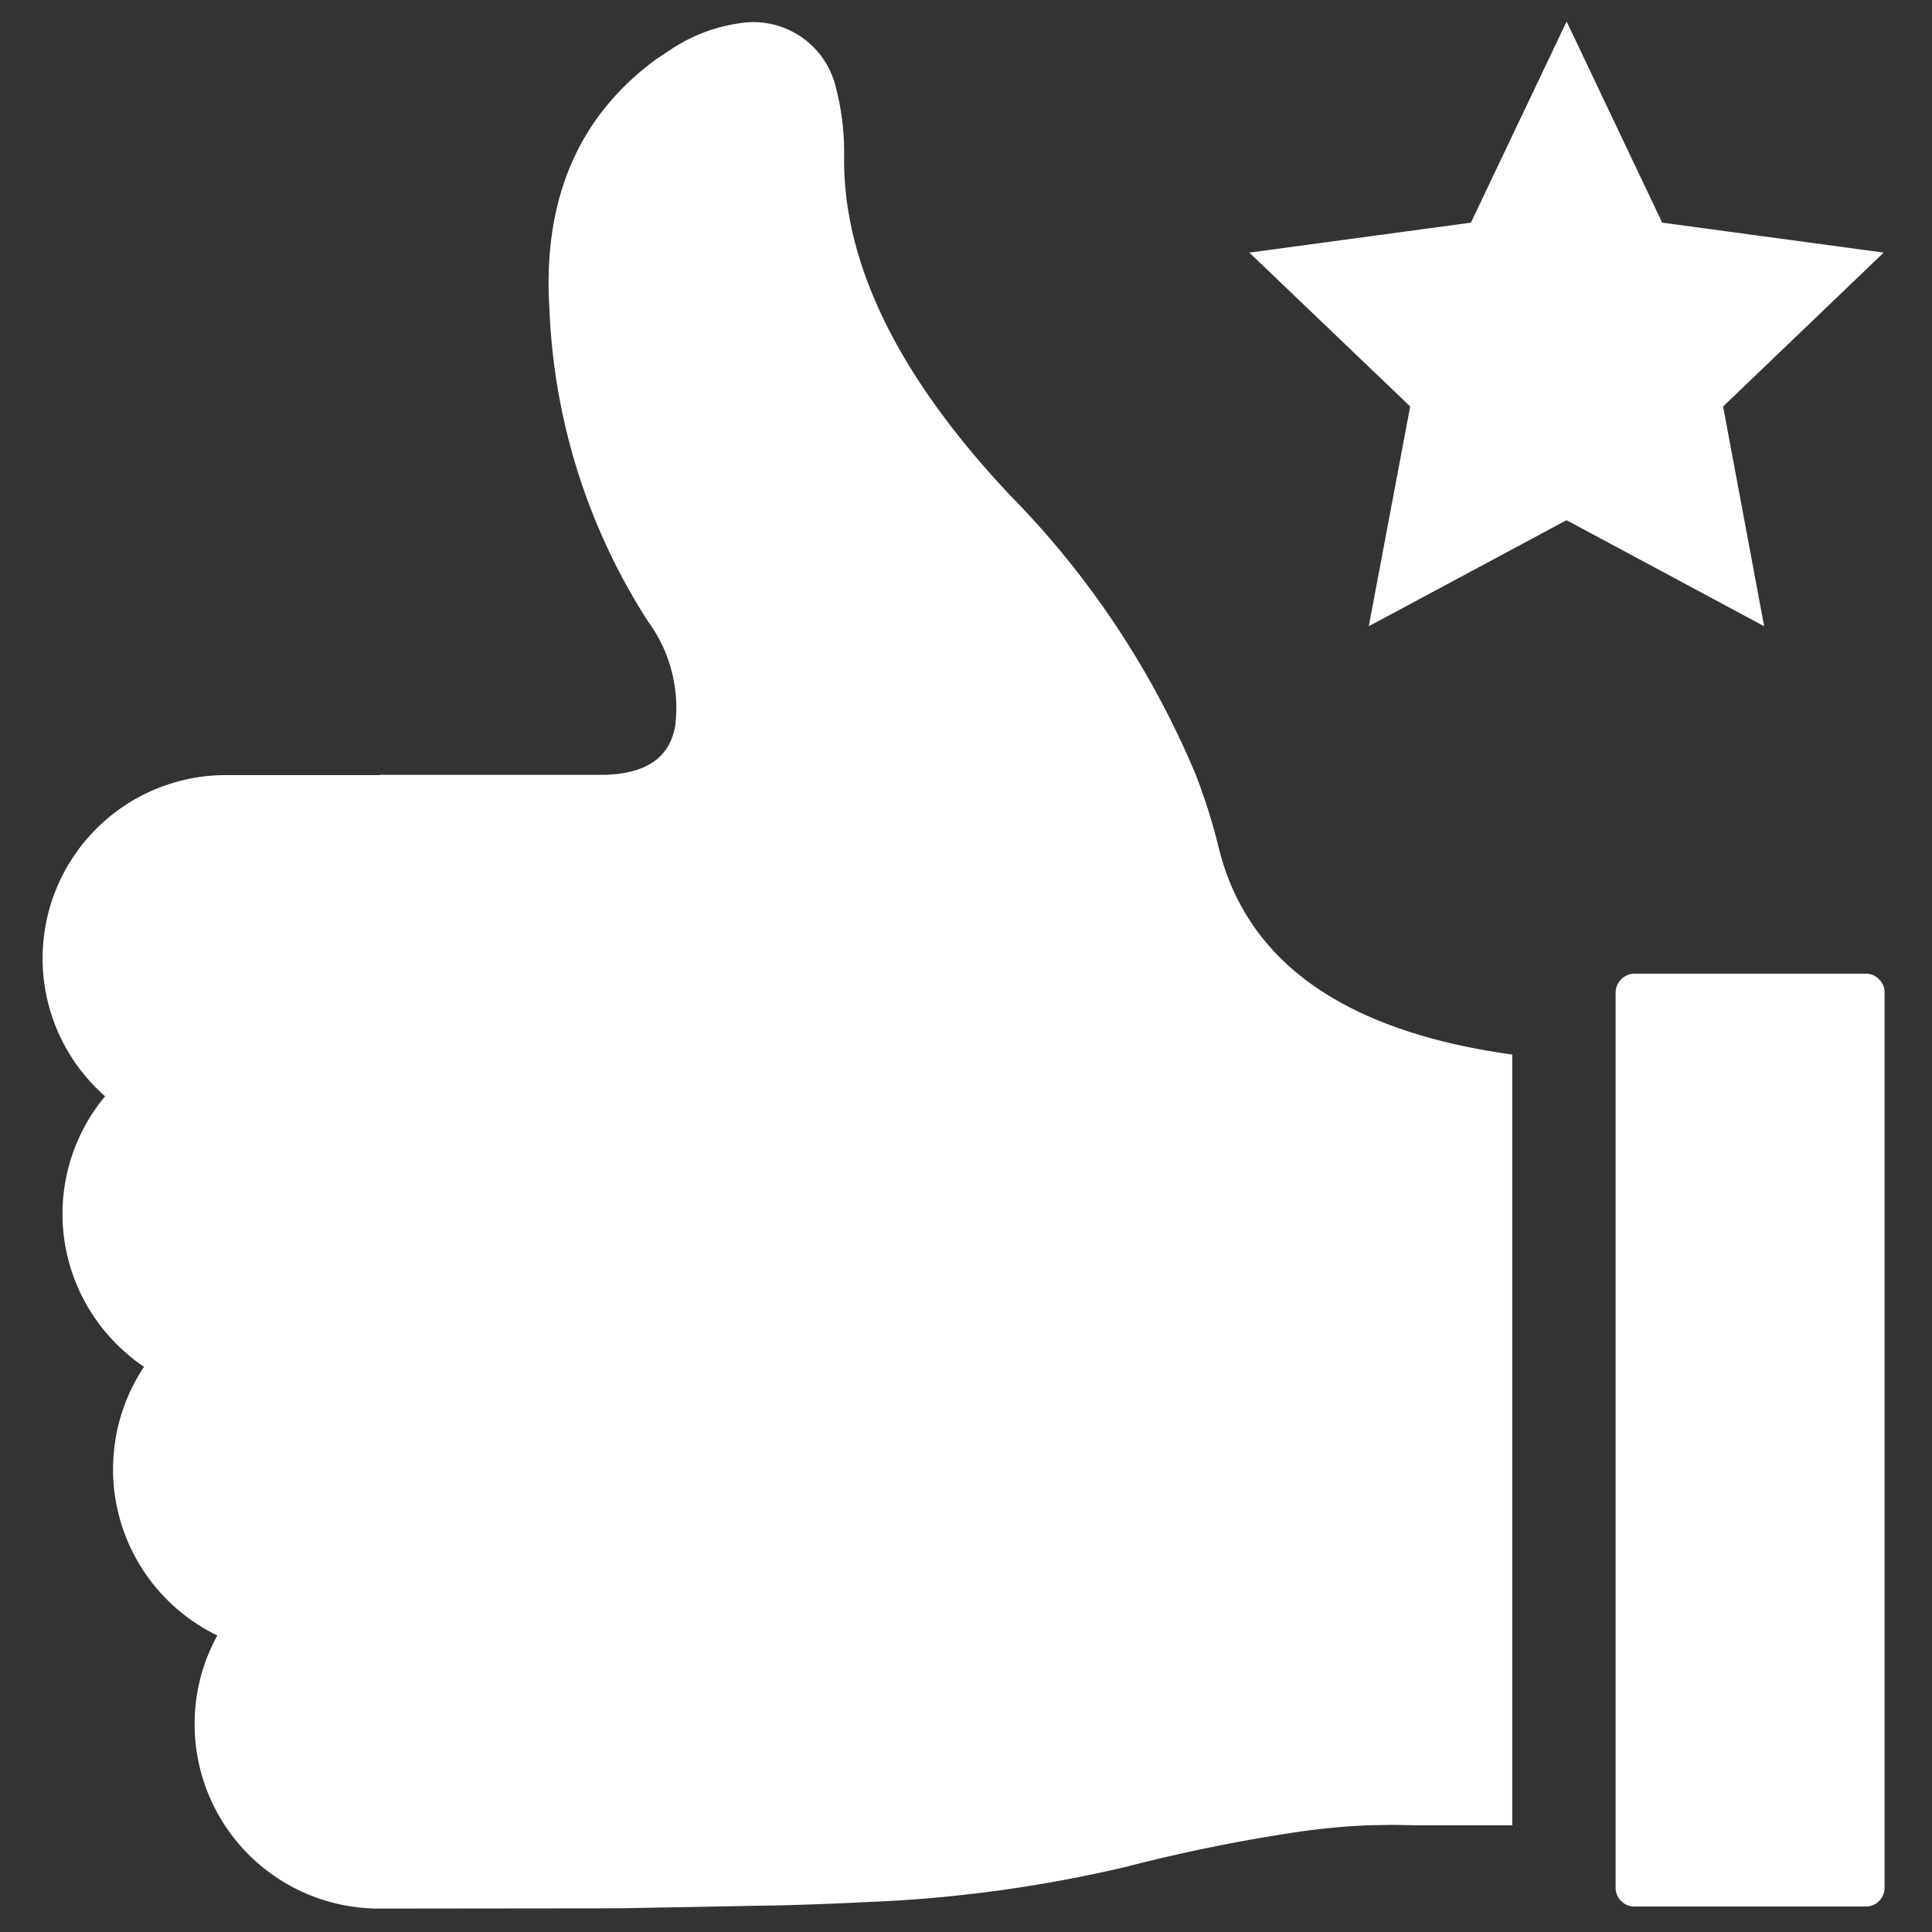 <svg height="80" viewBox="0 0 80 80" width="80" xmlns="http://www.w3.org/2000/svg" xmlns:xlink="http://www.w3.org/1999/xlink"><rect x="0" y="0" width="80" height="80" fill="#333333" stroke="none"/><clipPath id="a"><path d="m372 266h80v80h-80z"/></clipPath><g clip-path="url(#a)" transform="translate(-372 -266)"><path d="m0 0h80v80h-80z" fill="none" transform="translate(372 266)"/><g fill="#fff" fill-rule="evenodd"><path d="m1846.358 797.033v31.915h-4.058c-.316-.01-.634-.014-.953-.017l-.977.017a28.642 28.642 0 0 0 -2.957.284 69.451 69.451 0 0 0 -7.082 1.444 56.306 56.306 0 0 1 -10.8 1.454q-1.7.087-3.5.134l-.768.011q-.848.019-5.9.11l-9.976.011a7.638 7.638 0 0 1 -6.65-11.309 7.649 7.649 0 0 1 -3.036-11.122 8.005 8.005 0 0 1 -1.149-.958 7.606 7.606 0 0 1 -.463-10.244c-.119-.107-.236-.219-.352-.334a7.59 7.59 0 0 1 5.385-12.968h6.349v-.012h9.351q2.552-.084 2.877-2.039a6.036 6.036 0 0 0 -1.1-4.274c-.027-.042-.054-.08-.08-.121l-.029-.046a25.764 25.764 0 0 1 -4-12.812q-.428-6.8 4.448-10.359l.618-.409a6.916 6.916 0 0 1 2.9-1.074 3.508 3.508 0 0 1 3.882 2.622 10.668 10.668 0 0 1 .353 2.981q-.036 6.6 6.839 13.92a36.683 36.683 0 0 1 7.724 11.61 24.161 24.161 0 0 1 .948 3.016q1.75 7.126 12.156 8.569z" transform="translate(-1411.739 -487.366)"/><path d="m1869.686 798.837a.758.758 0 0 1 .23.553v37.052a.784.784 0 0 1 -.23.564.76.76 0 0 1 -.561.226h-9.561a.745.745 0 0 1 -.554-.226.771.771 0 0 1 -.232-.564v-37.052a.792.792 0 0 1 .786-.785h9.561a.762.762 0 0 1 .561.232z" transform="translate(-1419.879 -492.288)"/><path d="m1867.984 763.82-6.649 6.371 1.7 9.1-8.18-4.389h-.007l-8.185 4.389 1.715-9.1-6.66-6.371 9.174-1.241 3.963-8.33 3.957 8.33z" transform="translate(-1417.985 -487.36)"/></g></g></svg>